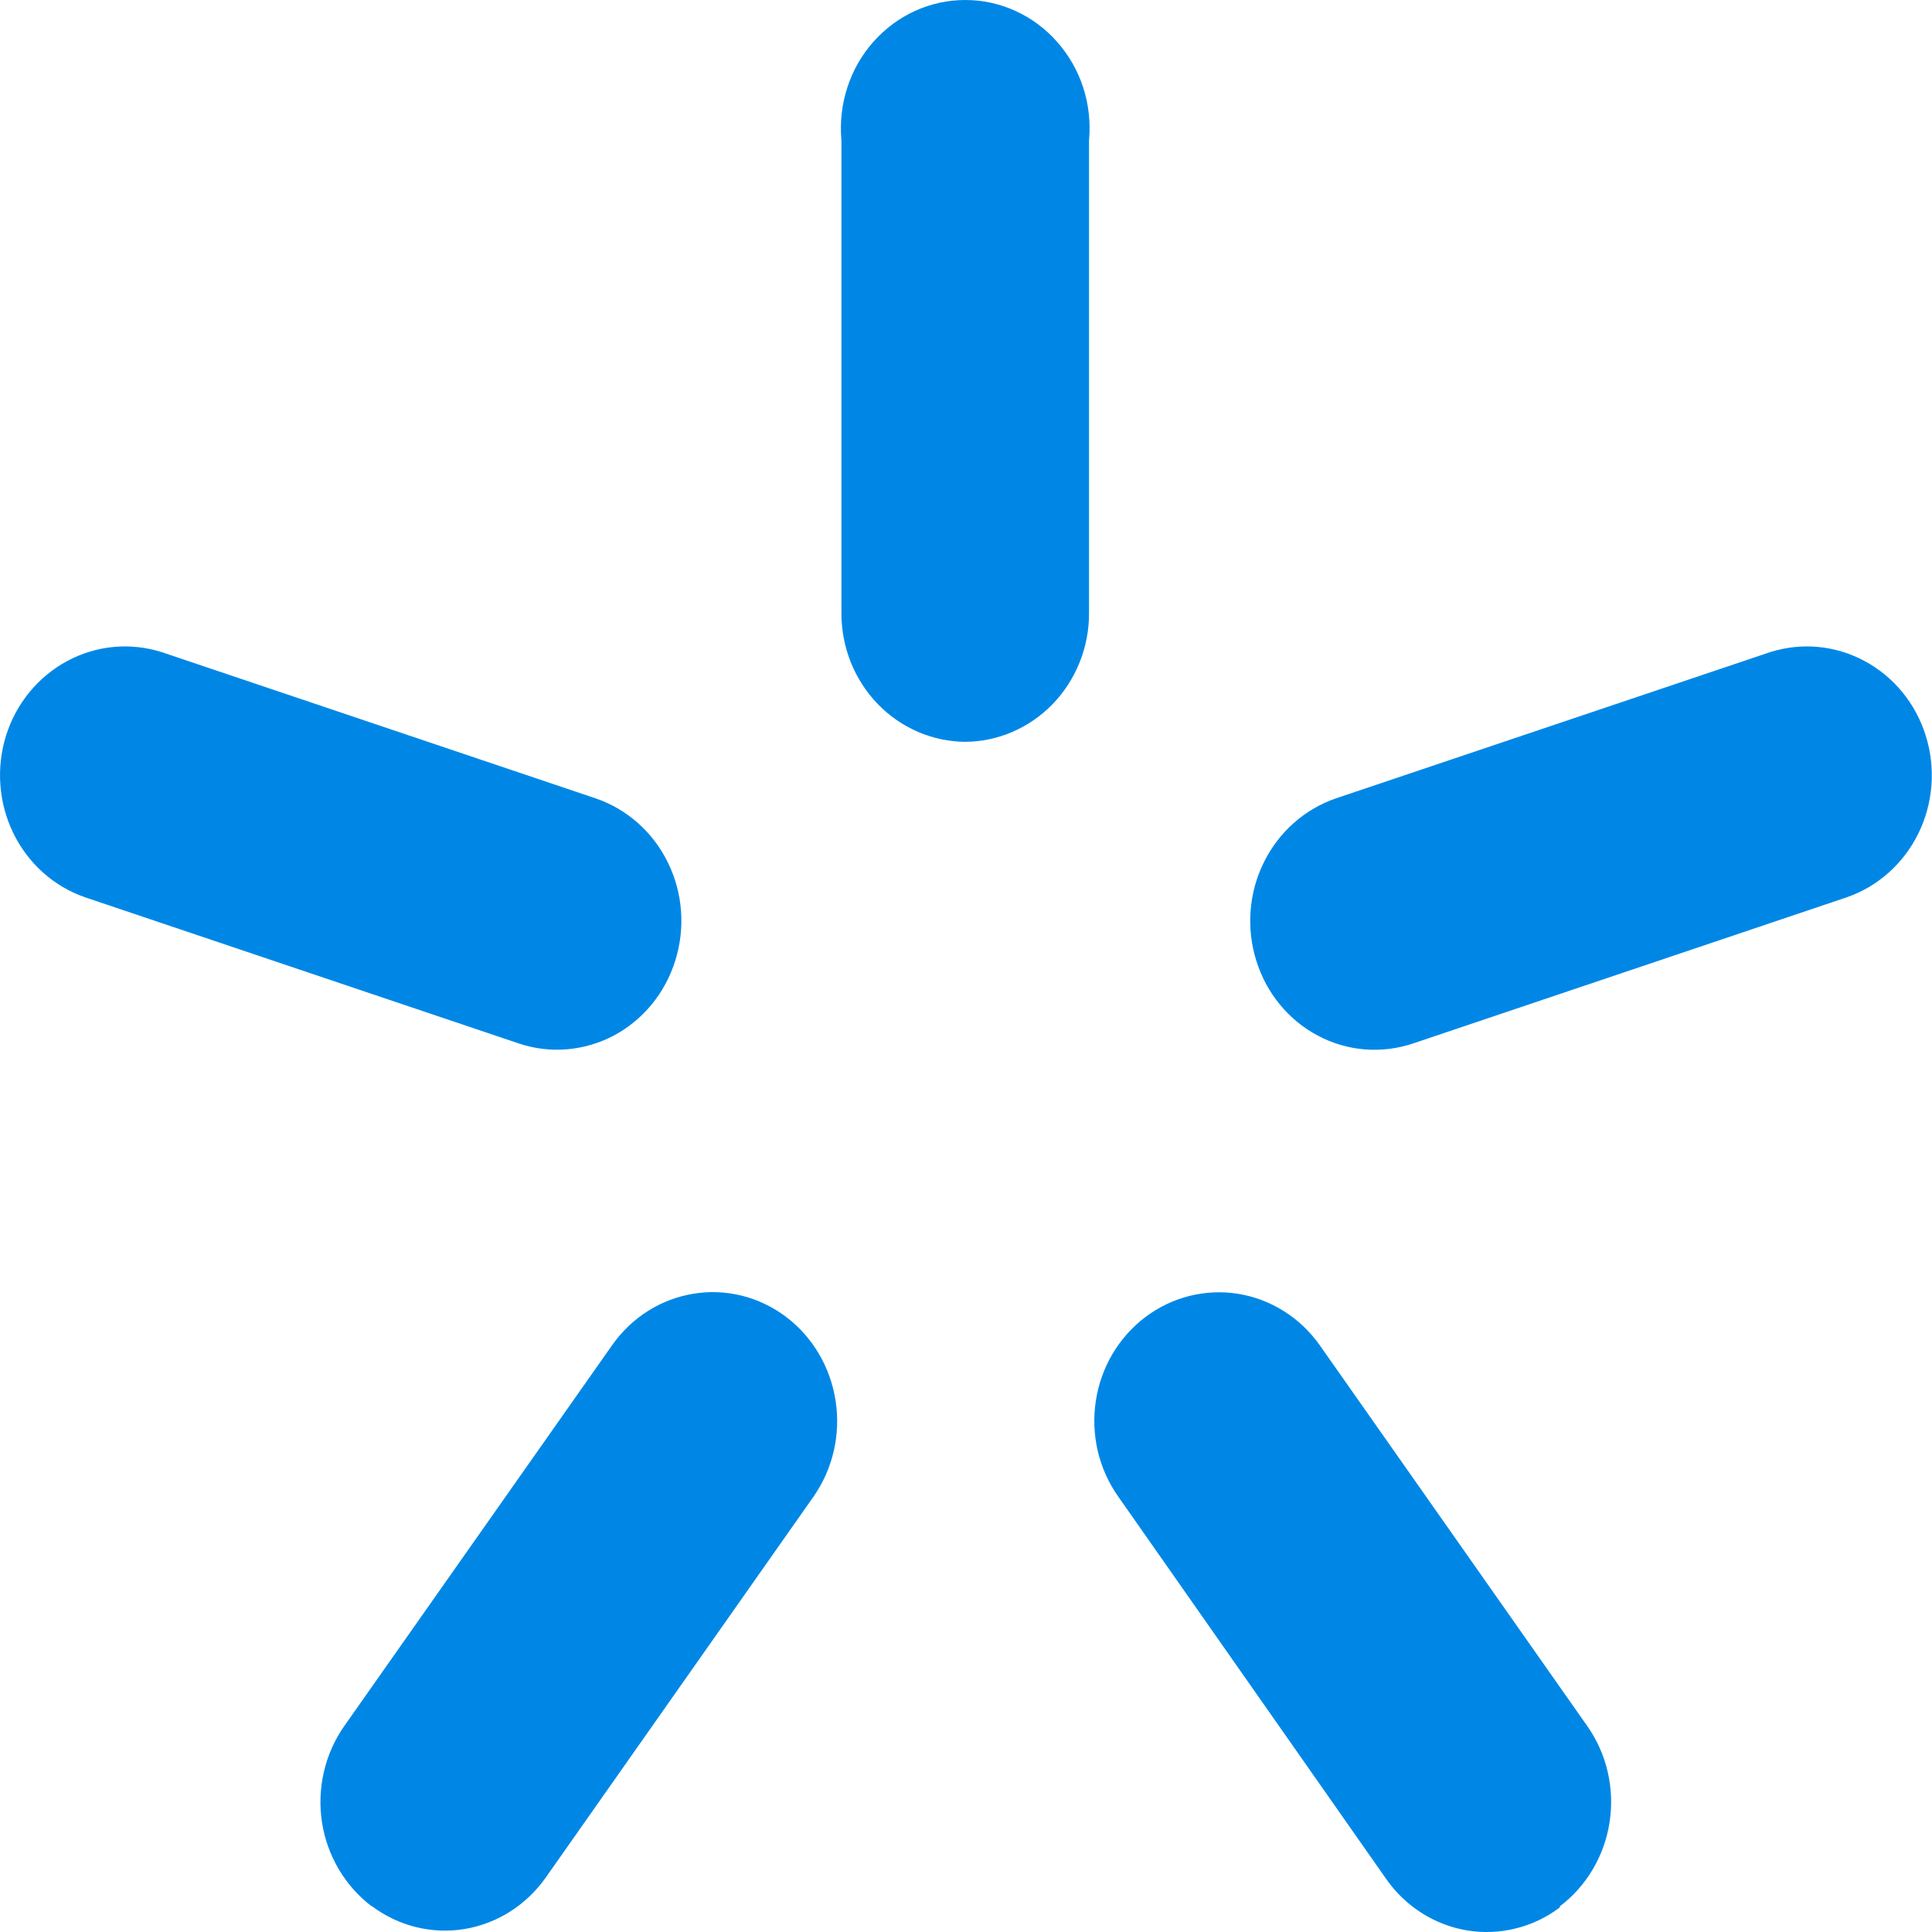 <svg width="25" height="25" viewBox="0 0 25 25" fill="none" xmlns="http://www.w3.org/2000/svg">
<g clip-path="url(#clip0_128_1054)">
<path d="M12.497 9.599L12.49 9.599C12.7 9.598 12.907 9.554 13.1 9.471C13.295 9.387 13.473 9.264 13.622 9.11C13.772 8.955 13.89 8.771 13.971 8.569C14.052 8.367 14.093 8.151 14.092 7.932V1.816C14.113 1.585 14.088 1.353 14.017 1.134C13.946 0.915 13.831 0.713 13.68 0.543C13.53 0.372 13.346 0.235 13.141 0.142C12.936 0.048 12.714 0 12.49 0C12.266 0 12.044 0.048 11.839 0.142C11.634 0.235 11.451 0.372 11.3 0.543C11.149 0.713 11.034 0.915 10.964 1.134C10.893 1.353 10.867 1.585 10.888 1.816V7.932C10.887 8.151 10.929 8.367 11.009 8.569C11.09 8.771 11.208 8.955 11.358 9.11C11.507 9.264 11.685 9.387 11.88 9.471C12.074 9.554 12.281 9.598 12.49 9.599L12.483 9.599H12.497Z" fill="#0087E6"/>
<path d="M8.738 12.43C8.673 12.638 8.57 12.831 8.433 12.997C8.296 13.164 8.129 13.301 7.941 13.401C7.753 13.5 7.547 13.56 7.336 13.578C7.125 13.595 6.913 13.57 6.712 13.502L1.101 11.611C0.698 11.472 0.364 11.174 0.173 10.782C-0.018 10.39 -0.052 9.937 0.078 9.519C0.209 9.102 0.494 8.755 0.871 8.553C1.248 8.35 1.688 8.31 2.094 8.439L7.705 10.33C8.112 10.468 8.449 10.766 8.642 11.16C8.836 11.554 8.87 12.01 8.738 12.43Z" fill="#0087E6"/>
<path d="M16.561 12.998C16.424 12.832 16.321 12.639 16.256 12.43C16.125 12.01 16.159 11.554 16.353 11.161C16.546 10.767 16.883 10.469 17.289 10.33L22.904 8.439C23.31 8.31 23.749 8.35 24.126 8.553C24.504 8.755 24.789 9.102 24.919 9.519C25.05 9.937 25.016 10.39 24.825 10.782C24.633 11.174 24.3 11.472 23.897 11.611L18.286 13.502C18.084 13.57 17.872 13.596 17.66 13.579C17.449 13.562 17.243 13.502 17.055 13.402C16.866 13.303 16.698 13.165 16.561 12.998Z" fill="#0087E6"/>
<path d="M4.81 24.668C4.465 24.406 4.233 24.014 4.166 23.578C4.1 23.141 4.203 22.694 4.454 22.336L7.922 17.405C8.046 17.229 8.202 17.079 8.383 16.965C8.563 16.851 8.763 16.775 8.972 16.741C9.18 16.706 9.393 16.715 9.599 16.766C9.804 16.817 9.998 16.91 10.169 17.038C10.515 17.299 10.746 17.691 10.813 18.128C10.88 18.565 10.776 19.011 10.525 19.369L7.061 24.297C6.936 24.473 6.779 24.623 6.599 24.737C6.419 24.851 6.218 24.927 6.009 24.962C5.8 24.996 5.587 24.987 5.381 24.936C5.175 24.885 4.981 24.792 4.81 24.664V24.668Z" fill="#0087E6"/>
<path d="M20.828 23.578C20.762 24.014 20.53 24.406 20.184 24.668V24.682C20.014 24.811 19.82 24.903 19.614 24.954C19.409 25.005 19.196 25.014 18.987 24.98C18.779 24.946 18.578 24.869 18.398 24.755C18.218 24.641 18.062 24.492 17.938 24.315L14.47 19.366C14.345 19.189 14.255 18.989 14.205 18.777C14.156 18.565 14.147 18.344 14.18 18.129C14.212 17.913 14.286 17.706 14.396 17.519C14.507 17.333 14.651 17.171 14.822 17.042C14.994 16.913 15.188 16.82 15.393 16.769C15.6 16.718 15.813 16.708 16.022 16.742C16.232 16.776 16.432 16.852 16.613 16.966C16.794 17.079 16.951 17.229 17.076 17.405L20.54 22.336C20.792 22.695 20.895 23.141 20.828 23.578Z" fill="#0087E6"/>
</g>
<defs>
<clipPath id="clip0_128_1054">
<rect width="25" height="25" fill="white"/>
</clipPath>
</defs>
</svg>
